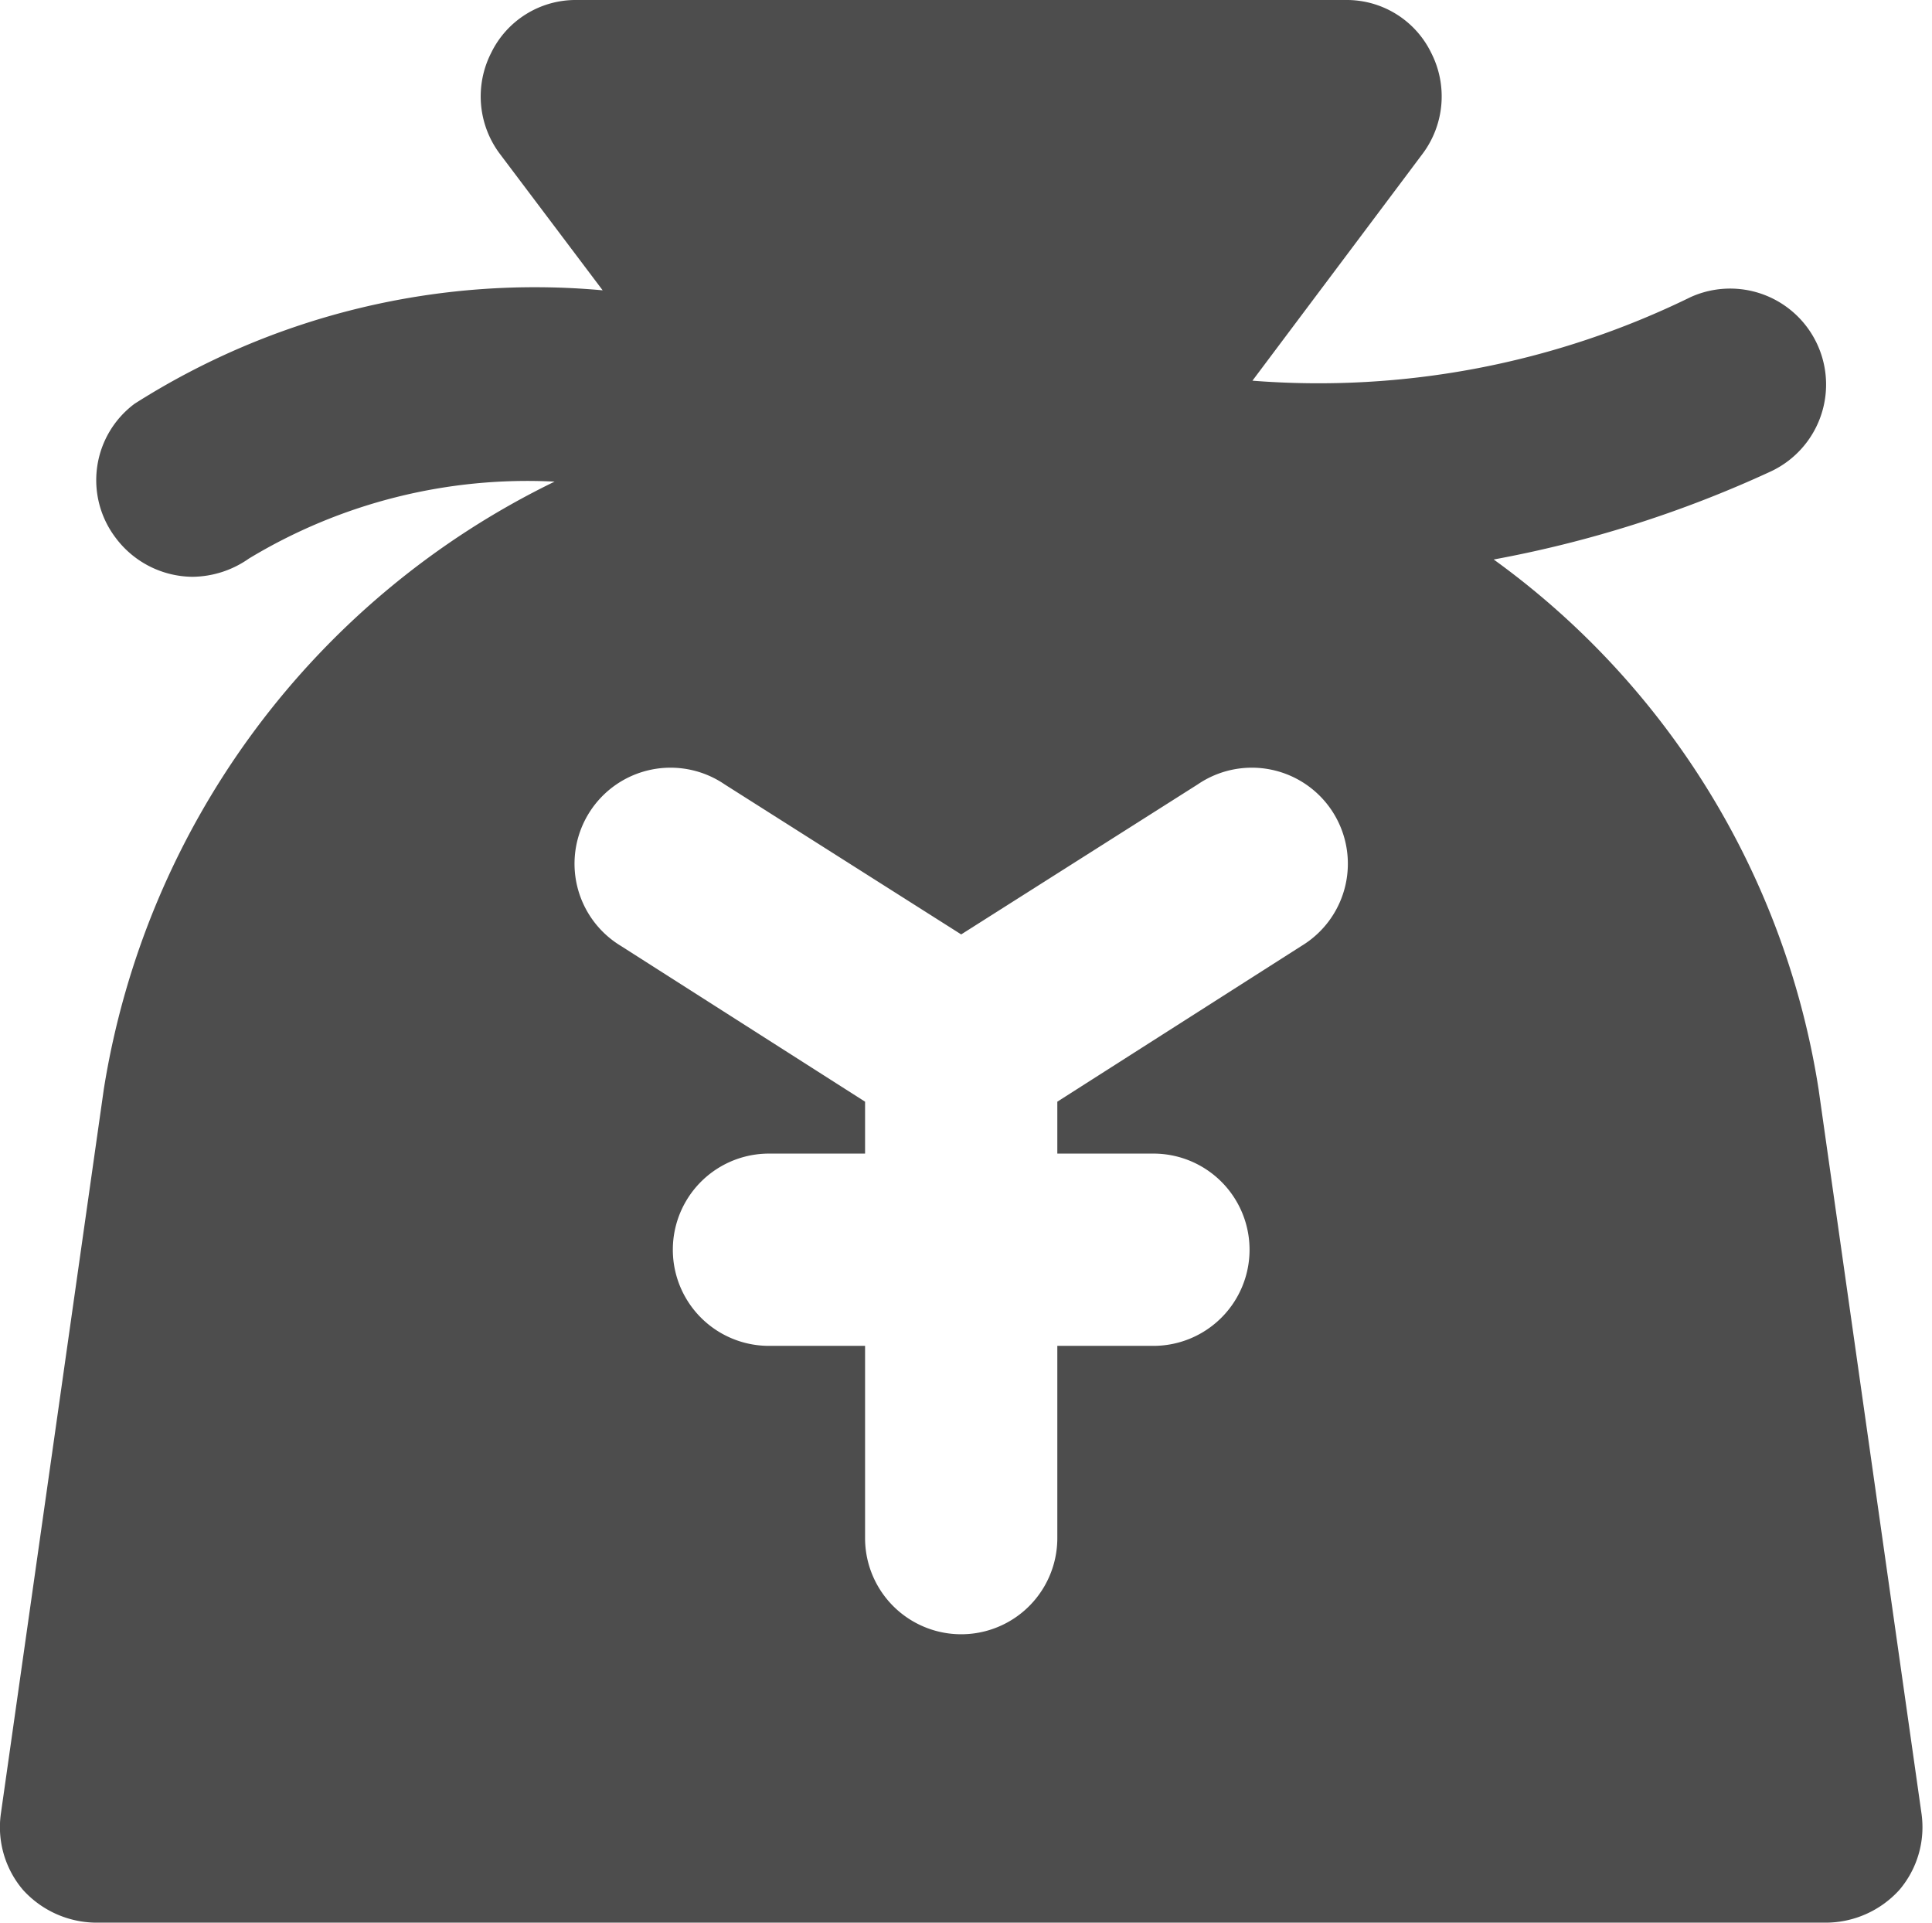<?xml version="1.0" encoding="UTF-8" standalone="no"?><svg xmlns="http://www.w3.org/2000/svg" xmlns:xlink="http://www.w3.org/1999/xlink" data-name="Layer 1" fill="#4d4d4d" height="20" preserveAspectRatio="xMidYMid meet" version="1" viewBox="2.0 2.0 20.1 20.0" width="20.1" zoomAndPan="magnify"><g id="change1_1"><path d="M20.92,13.33A8.395,8.395,0,0,0,17.54,7.82a12.084,12.084,0,0,0,2.87-.91A.998.998,0,0,0,19.59,5.09a8.801,8.801,0,0,1-4.56.87L16.8,3.6a.996.996,0,0,0,.09-1.05A.977.977,0,0,0,16,2H8a.977.977,0,0,0-.89.55A.996.996,0,0,0,7.2,3.6L8.27,5.02A7.757,7.757,0,0,0,3.4,6.2a.991.991,0,0,0-.2,1.39A1.009,1.009,0,0,0,4,8a1.036,1.036,0,0,0,.59-.19,5.6,5.6,0,0,1,3.18-.8A8.515,8.515,0,0,0,3.08,13.33L2.01,20.86a1.006,1.006,0,0,0,.23.8A1.037,1.037,0,0,0,3,22H21a1.037,1.037,0,0,0,.76-.34,1.006,1.006,0,0,0,.23-.8Zm-5.38-1.49L13,13.46V14h1a1,1,0,0,1,0,2H13v2a1,1,0,0,1-2,0V16H10a1,1,0,0,1,0-2h1v-.54L8.46,11.84a.999.999,0,1,1,1.08-1.68L12,11.72l2.46-1.56a.999.999,0,1,1,1.08,1.68Z"/></g></svg>